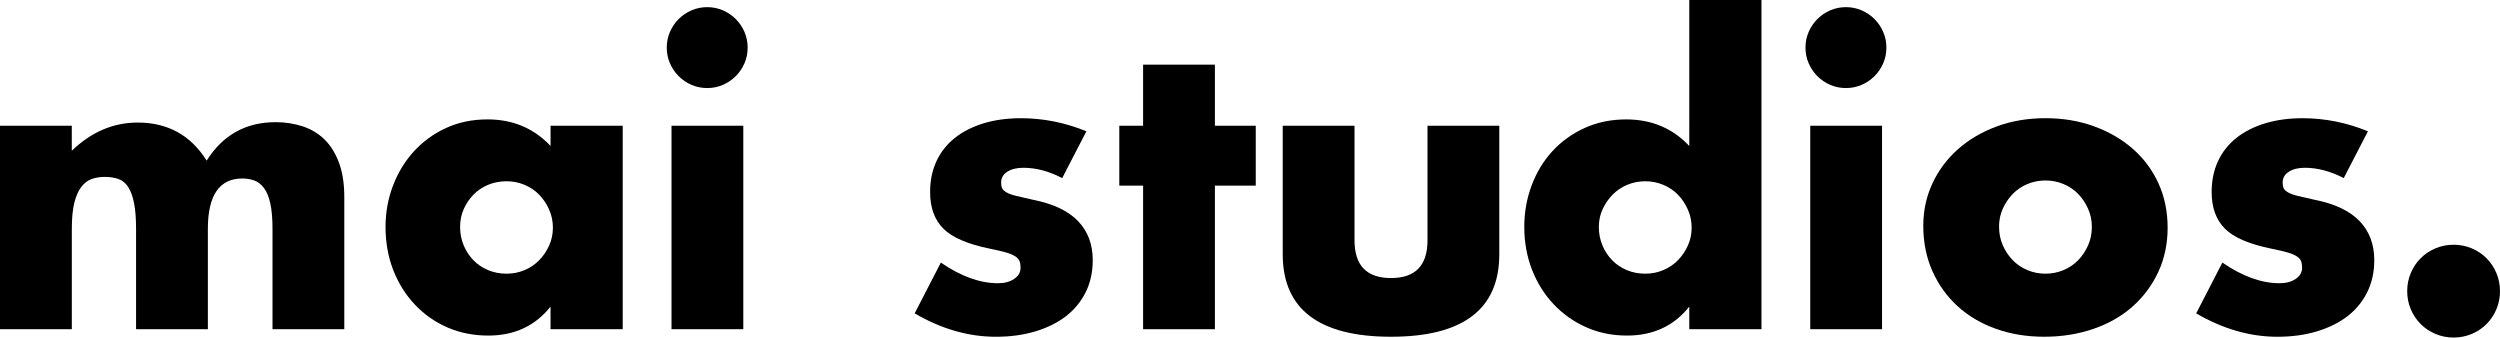 <svg viewBox="0 0 1920.12 259.25" xmlns="http://www.w3.org/2000/svg" id="Layer_2">
  <g data-name="Layer_1" id="Layer_1-2">
    <g>
      <path d="M0,96.57h55.14v19.19c15.03-14.42,31.88-21.63,50.57-21.63,23.15,0,40.82,9.75,53.01,29.25,12.39-19.7,30.06-29.55,53.01-29.55,7.31,0,14.21,1.07,20.72,3.2,6.5,2.13,12.08,5.48,16.76,10.05,4.67,4.57,8.38,10.51,11.12,17.82,2.74,7.31,4.11,16.15,4.11,26.5v101.45h-55.14v-77.07c0-7.92-.56-14.42-1.68-19.5-1.12-5.07-2.74-9.04-4.87-11.88-2.13-2.84-4.62-4.77-7.46-5.79-2.85-1.01-5.89-1.52-9.14-1.52-17.67,0-26.5,12.9-26.5,38.69v77.07h-55.14v-77.07c0-7.92-.51-14.47-1.52-19.65-1.02-5.18-2.49-9.29-4.42-12.34-1.93-3.05-4.42-5.13-7.46-6.25-3.05-1.11-6.6-1.68-10.66-1.68-3.46,0-6.7.51-9.75,1.52-3.05,1.02-5.74,3-8.07,5.94-2.34,2.95-4.17,7.01-5.48,12.19-1.32,5.18-1.98,11.93-1.98,20.26v77.07H0V96.57Z"></path>
      <path d="M422.84,96.57h55.44v156.28h-55.44v-17.36c-11.78,14.83-27.72,22.24-47.83,22.24-11.38,0-21.83-2.08-31.38-6.25-9.55-4.16-17.87-10-24.98-17.52-7.11-7.51-12.64-16.35-16.6-26.5-3.96-10.15-5.94-21.22-5.94-33.21,0-11.17,1.93-21.78,5.79-31.83,3.86-10.05,9.24-18.84,16.15-26.35,6.9-7.51,15.13-13.45,24.68-17.82,9.54-4.37,20.11-6.55,31.68-6.55,19.5,0,35.64,6.81,48.44,20.41v-15.54ZM353.38,174.25c0,5.08.91,9.8,2.74,14.17,1.83,4.37,4.31,8.18,7.46,11.42,3.15,3.25,6.9,5.79,11.27,7.62,4.36,1.83,9.09,2.74,14.17,2.74s9.49-.91,13.86-2.74c4.37-1.83,8.12-4.37,11.27-7.62,3.15-3.25,5.68-7.01,7.62-11.27,1.93-4.26,2.89-8.83,2.89-13.71s-.97-9.49-2.89-13.86c-1.93-4.37-4.47-8.17-7.62-11.42-3.15-3.25-6.91-5.79-11.27-7.62-4.37-1.83-8.99-2.74-13.86-2.74s-9.8.91-14.17,2.74c-4.37,1.83-8.13,4.37-11.27,7.62-3.15,3.25-5.64,6.96-7.46,11.12-1.83,4.17-2.74,8.68-2.74,13.56Z"></path>
      <path d="M512.1,36.56c0-4.26.81-8.27,2.44-12.03,1.62-3.76,3.86-7.05,6.7-9.9,2.84-2.84,6.14-5.07,9.9-6.7,3.76-1.62,7.77-2.44,12.03-2.44s8.27.81,12.03,2.44c3.76,1.63,7.05,3.86,9.9,6.7,2.84,2.85,5.07,6.15,6.7,9.9,1.62,3.76,2.44,7.77,2.44,12.03s-.81,8.28-2.44,12.03c-1.63,3.76-3.86,7.06-6.7,9.9-2.85,2.85-6.15,5.08-9.9,6.7-3.76,1.63-7.77,2.44-12.03,2.44s-8.28-.81-12.03-2.44c-3.76-1.62-7.06-3.86-9.9-6.7-2.85-2.84-5.08-6.14-6.7-9.9-1.63-3.76-2.44-7.77-2.44-12.03ZM570.89,96.57v156.28h-55.14V96.57h55.14Z"></path>
      <path d="M815.82,136.78c-10.16-5.28-20.11-7.92-29.85-7.92-5.08,0-9.19,1.02-12.34,3.05-3.15,2.03-4.72,4.77-4.72,8.22,0,1.83.25,3.3.76,4.42.5,1.12,1.62,2.18,3.35,3.2,1.72,1.02,4.26,1.93,7.62,2.74,3.35.81,7.77,1.83,13.25,3.05,15.23,3.05,26.6,8.48,34.12,16.3,7.51,7.82,11.27,17.82,11.27,30.01,0,9.14-1.83,17.36-5.48,24.68s-8.73,13.46-15.23,18.43c-6.5,4.98-14.32,8.83-23.46,11.58-9.14,2.74-19.19,4.11-30.16,4.11-21.12,0-41.94-5.99-62.45-17.97l20.11-38.99c15.43,10.56,30.05,15.84,43.87,15.84,5.07,0,9.24-1.11,12.49-3.35,3.25-2.23,4.87-5.07,4.87-8.53,0-2.03-.26-3.7-.76-5.03-.51-1.32-1.58-2.54-3.2-3.66-1.63-1.11-4.01-2.13-7.16-3.05-3.15-.91-7.26-1.88-12.34-2.89-17.06-3.45-28.99-8.58-35.8-15.38-6.81-6.8-10.21-16.19-10.21-28.18,0-8.73,1.62-16.6,4.87-23.61,3.25-7.01,7.92-12.95,14.01-17.82,6.09-4.87,13.45-8.63,22.09-11.27,8.63-2.64,18.23-3.96,28.79-3.96,17.26,0,34.02,3.35,50.27,10.05l-18.58,35.95Z"></path>
      <path d="M933.1,142.57v110.28h-55.14v-110.28h-18.28v-46h18.28v-46.92h55.14v46.92h31.38v46h-31.38Z"></path>
      <path d="M1040.33,96.57v88.04c0,19.3,9.34,28.94,28.03,28.94s28.03-9.64,28.03-28.94v-88.04h55.14v98.7c0,21.12-6.96,36.97-20.87,47.52-13.91,10.56-34.68,15.84-62.3,15.84s-48.39-5.28-62.3-15.84c-13.91-10.56-20.87-26.4-20.87-47.52v-98.7h55.14Z"></path>
      <path d="M1297.45,0h55.44v252.85h-55.44v-17.36c-11.78,14.83-27.72,22.24-47.83,22.24-11.38,0-21.83-2.13-31.38-6.4-9.55-4.26-17.87-10.15-24.98-17.67-7.11-7.51-12.64-16.35-16.6-26.5-3.96-10.15-5.94-21.12-5.94-32.9,0-11.17,1.88-21.78,5.64-31.83,3.76-10.05,9.09-18.84,15.99-26.35,6.9-7.51,15.18-13.45,24.83-17.82,9.64-4.37,20.26-6.55,31.83-6.55,19.5,0,35.64,6.81,48.44,20.41V0ZM1227.99,174.25c0,5.08.91,9.8,2.74,14.17,1.83,4.37,4.31,8.18,7.46,11.42,3.15,3.25,6.9,5.79,11.27,7.62,4.37,1.83,9.09,2.74,14.17,2.74s9.49-.91,13.86-2.74c4.36-1.83,8.12-4.37,11.27-7.62,3.15-3.25,5.68-7.01,7.62-11.27,1.93-4.26,2.89-8.83,2.89-13.71s-.97-9.49-2.89-13.86c-1.93-4.37-4.47-8.17-7.62-11.42-3.15-3.25-6.91-5.79-11.27-7.62-4.37-1.83-8.99-2.74-13.86-2.74s-9.5.91-13.86,2.74c-4.37,1.83-8.12,4.37-11.27,7.62-3.15,3.25-5.69,6.96-7.62,11.12-1.93,4.17-2.89,8.68-2.89,13.56Z"></path>
      <path d="M1386.7,36.56c0-4.26.81-8.27,2.44-12.03,1.62-3.76,3.86-7.05,6.7-9.9s6.14-5.07,9.9-6.7c3.76-1.62,7.77-2.44,12.03-2.44s8.27.81,12.03,2.44c3.76,1.63,7.05,3.86,9.9,6.7,2.84,2.85,5.07,6.15,6.7,9.9,1.62,3.76,2.44,7.77,2.44,12.03s-.81,8.28-2.44,12.03c-1.63,3.76-3.86,7.06-6.7,9.9-2.85,2.85-6.15,5.08-9.9,6.7-3.76,1.63-7.77,2.44-12.03,2.44s-8.28-.81-12.03-2.44c-3.76-1.62-7.06-3.86-9.9-6.7-2.85-2.84-5.08-6.14-6.7-9.9-1.63-3.76-2.44-7.77-2.44-12.03ZM1445.5,96.57v156.28h-55.14V96.57h55.14Z"></path>
      <path d="M1477.18,173.34c0-11.58,2.33-22.39,7.01-32.44,4.67-10.05,11.17-18.78,19.5-26.2,8.33-7.41,18.23-13.25,29.7-17.52,11.47-4.27,24.01-6.4,37.62-6.4s25.84,2.08,37.32,6.25c11.47,4.17,21.42,9.95,29.85,17.36,8.43,7.42,14.98,16.25,19.65,26.5,4.67,10.26,7.01,21.58,7.01,33.97s-2.39,23.71-7.16,33.97c-4.77,10.26-11.32,19.09-19.65,26.5-8.33,7.42-18.33,13.15-30.01,17.21-11.68,4.06-24.32,6.09-37.93,6.09s-25.79-2.03-37.17-6.09c-11.38-4.06-21.17-9.85-29.4-17.36-8.23-7.51-14.67-16.5-19.34-26.96-4.67-10.46-7.01-22.09-7.01-34.88ZM1535.37,173.95c0,5.28.96,10.11,2.89,14.47,1.93,4.37,4.46,8.18,7.62,11.42,3.15,3.25,6.9,5.79,11.27,7.62,4.36,1.83,8.99,2.74,13.86,2.74s9.49-.91,13.86-2.74c4.37-1.83,8.12-4.37,11.27-7.62,3.15-3.25,5.68-7.05,7.62-11.42,1.93-4.37,2.89-9.09,2.89-14.17s-.97-9.49-2.89-13.86c-1.93-4.37-4.47-8.17-7.62-11.42-3.15-3.25-6.91-5.79-11.27-7.62-4.37-1.83-8.99-2.74-13.86-2.74s-9.5.91-13.86,2.74c-4.37,1.83-8.13,4.37-11.27,7.62-3.15,3.25-5.69,7.01-7.62,11.27-1.93,4.27-2.89,8.83-2.89,13.71Z"></path>
      <path d="M1800.1,136.78c-10.16-5.28-20.11-7.92-29.85-7.92-5.08,0-9.19,1.02-12.34,3.05-3.15,2.03-4.72,4.77-4.72,8.22,0,1.83.25,3.3.76,4.42.5,1.12,1.62,2.18,3.35,3.2,1.72,1.02,4.26,1.93,7.62,2.74,3.35.81,7.77,1.83,13.25,3.05,15.23,3.05,26.6,8.48,34.12,16.3,7.51,7.82,11.27,17.82,11.27,30.01,0,9.14-1.83,17.36-5.48,24.68-3.66,7.31-8.73,13.46-15.23,18.43-6.5,4.98-14.32,8.83-23.46,11.58-9.14,2.74-19.19,4.11-30.16,4.11-21.12,0-41.94-5.99-62.45-17.97l20.11-38.99c15.43,10.56,30.05,15.84,43.87,15.84,5.07,0,9.24-1.11,12.49-3.35,3.25-2.23,4.87-5.07,4.87-8.53,0-2.03-.26-3.7-.76-5.03-.51-1.32-1.58-2.54-3.2-3.66-1.63-1.11-4.01-2.13-7.16-3.05-3.15-.91-7.26-1.88-12.34-2.89-17.06-3.45-28.99-8.58-35.8-15.38-6.81-6.8-10.21-16.19-10.21-28.18,0-8.73,1.62-16.6,4.87-23.61,3.25-7.01,7.92-12.95,14.01-17.82,6.09-4.87,13.45-8.63,22.09-11.27,8.63-2.64,18.23-3.96,28.79-3.96,17.26,0,34.02,3.35,50.27,10.05l-18.58,35.95Z"></path>
      <path d="M1848.84,223.61c0-4.87.91-9.49,2.74-13.86,1.83-4.37,4.37-8.17,7.62-11.42,3.25-3.25,7.05-5.79,11.42-7.62,4.37-1.83,8.99-2.74,13.86-2.74s9.49.91,13.86,2.74c4.37,1.83,8.17,4.37,11.42,7.62,3.25,3.25,5.79,7.06,7.62,11.42,1.83,4.37,2.74,8.99,2.74,13.86s-.91,9.5-2.74,13.86c-1.83,4.37-4.37,8.18-7.62,11.42-3.25,3.25-7.06,5.79-11.42,7.62-4.37,1.83-8.99,2.74-13.86,2.74s-9.5-.91-13.86-2.74c-4.37-1.83-8.18-4.36-11.42-7.62-3.25-3.25-5.79-7.05-7.62-11.42-1.83-4.36-2.74-8.99-2.74-13.86Z"></path>
    </g>
  </g>
</svg>